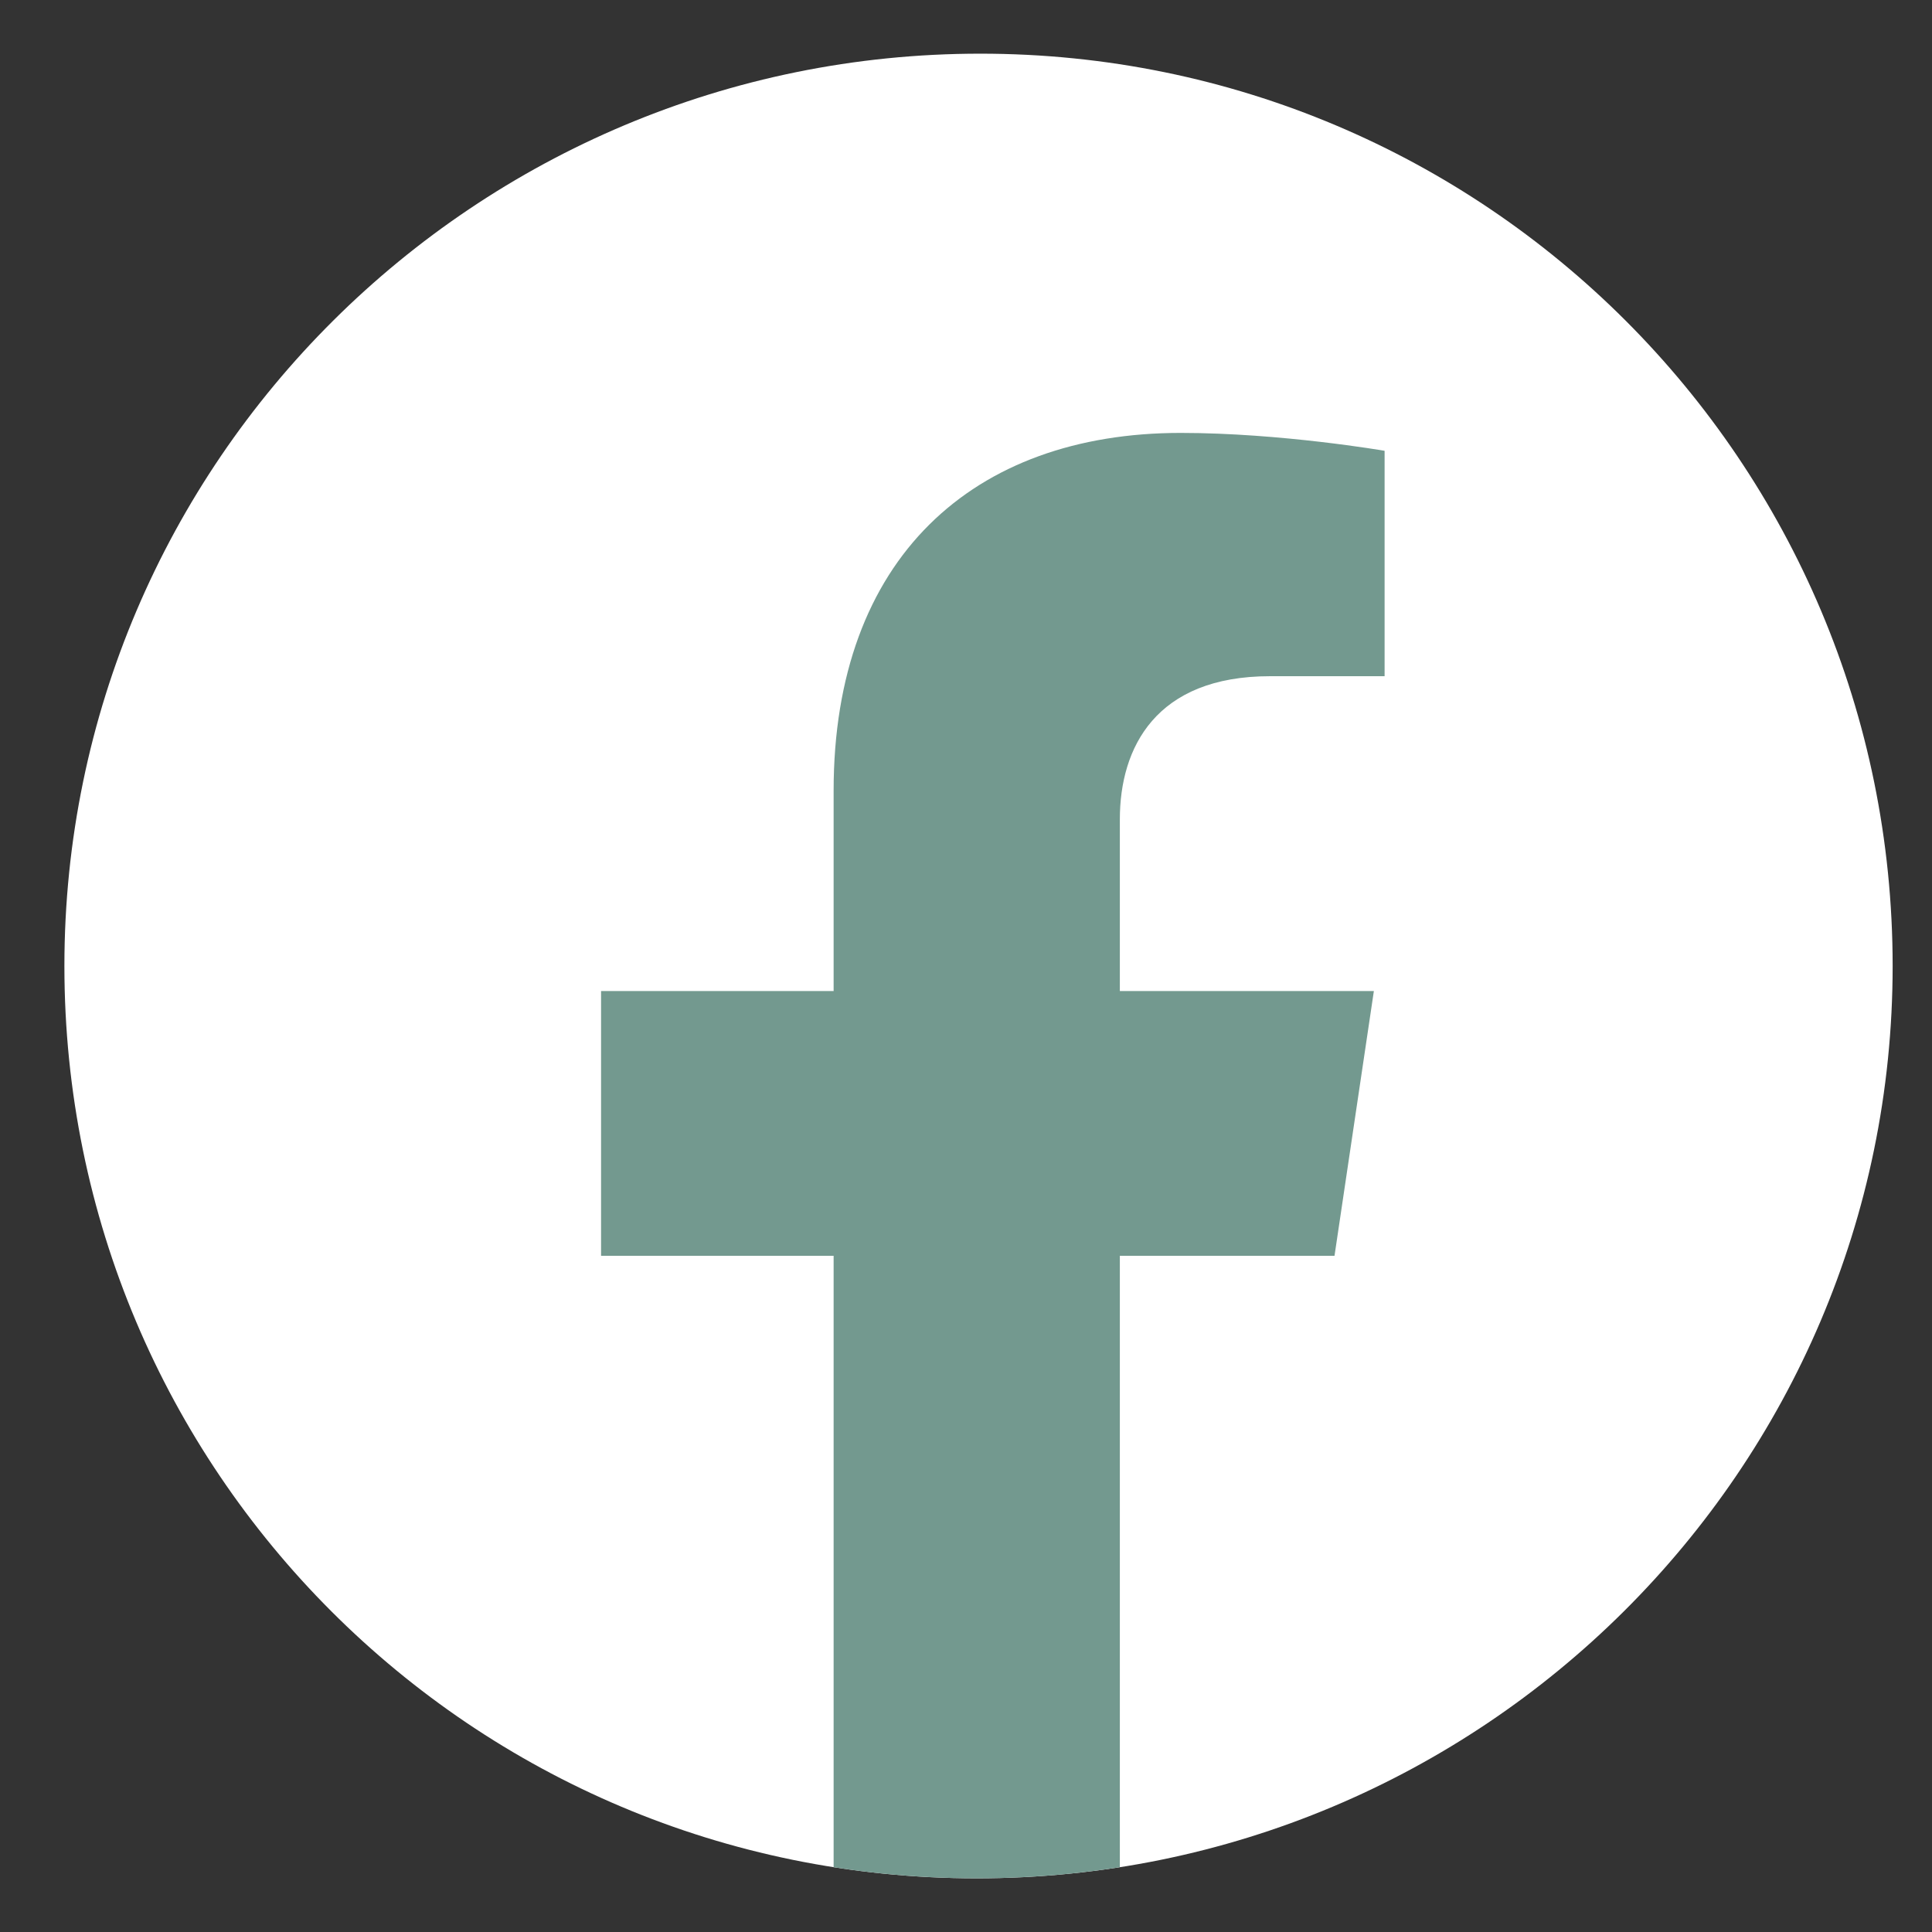 <?xml version="1.0" encoding="utf-8"?>
<!-- Generator: Adobe Illustrator 25.4.8, SVG Export Plug-In . SVG Version: 6.00 Build 0)  -->
<svg version="1.1" id="レイヤー_1" xmlns="http://www.w3.org/2000/svg" xmlns:xlink="http://www.w3.org/1999/xlink" x="0px"
	 y="0px" viewBox="0 0 54 54" style="enable-background:new 0 0 54 54;" xml:space="preserve">
<rect x="0" y="0" width="54" height="54" fill="#333333" stroke="none"/>
<style type="text/css">
	.st0{fill:#FFFFFF;}
	.st1{clip-path:url(#SVGID_00000183241517655990114850000007209193072540888764_);fill:#73998F;}
</style>
<path class="st0" d="M52.9,27c0-14.1-11.4-25.5-25.5-25.5C13.3,1.5,1.8,12.9,1.8,27s11.4,25.5,25.5,25.5
	C41.4,52.5,52.9,41.1,52.9,27"/>
<g>
	<defs>
		<path id="SVGID_1_" d="M1.8,27c0,14.1,11.4,25.5,25.5,25.5c14.1,0,25.5-11.4,25.5-25.5c0-14.1-11.4-25.5-25.5-25.5
			C13.3,1.5,1.8,12.9,1.8,27"/>
	</defs>
	<clipPath id="SVGID_00000041998568076470015480000017583001443318852509_">
		<use xlink:href="#SVGID_1_"  style="overflow:visible;"/>
	</clipPath>
	<path style="clip-path:url(#SVGID_00000041998568076470015480000017583001443318852509_);fill:#73998F;" d="M37.3,35.1l1.1-7.4
		h-7.1v-4.8c0-2,1-4,4.2-4h3.2v-6.3c0,0-2.9-0.5-5.7-0.5c-5.8,0-9.7,3.5-9.7,10v5.6h-6.5v7.4h6.5v17.4h8V35.1H37.3z"/>
</g>
<g>
</g>
<g>
</g>
<g>
</g>
<g>
</g>
<g>
</g>
<g>
</g>
<g>
</g>
<g>
</g>
<g>
</g>
<g>
</g>
<g>
</g>
<g>
</g>
<g>
</g>
<g>
</g>
<g>
</g>
</svg>
